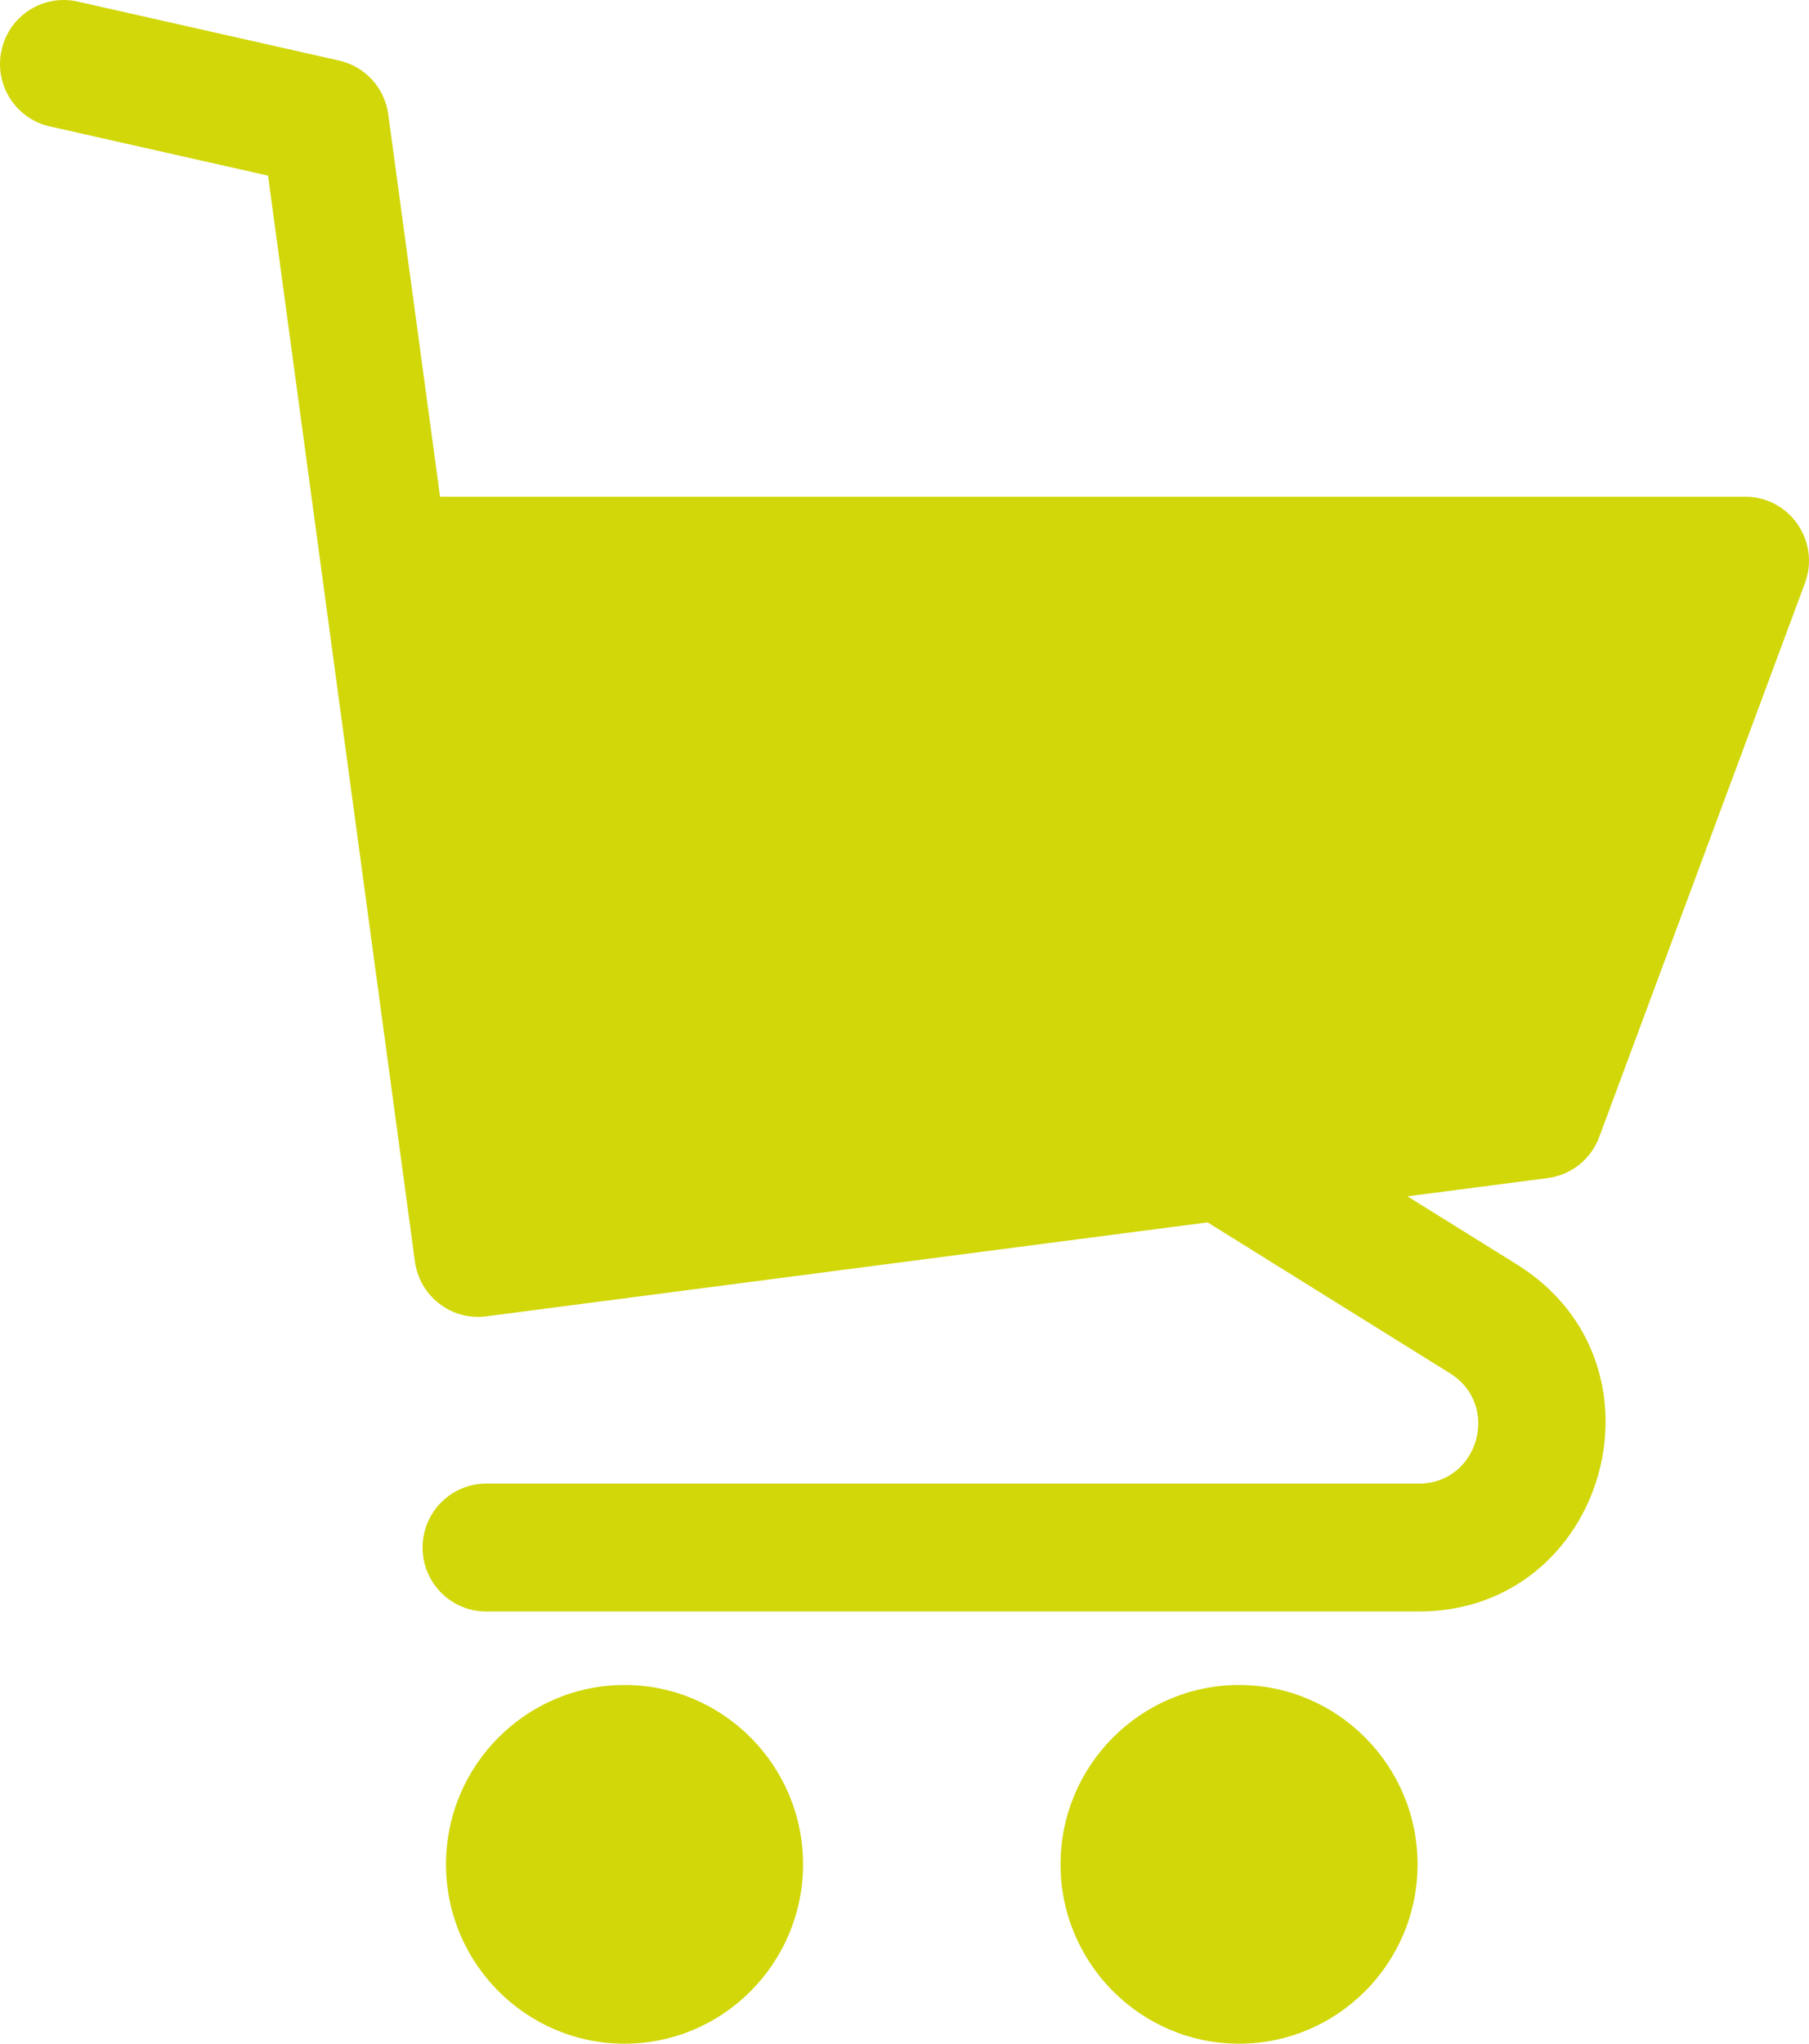<?xml version="1.0" encoding="UTF-8"?> <svg xmlns="http://www.w3.org/2000/svg" xmlns:xlink="http://www.w3.org/1999/xlink" width="62px" height="70px" viewBox="0 0 62 70" version="1.1"><title>Supermarkets</title><g id="Homepage" stroke="none" stroke-width="1" fill="none" fill-rule="evenodd"><g id="Homepage---Parkingeye" transform="translate(-1071, -3857)" fill="#D1D709"><path d="M1092.405,3914.714 C1095.778,3914.714 1098.523,3917.47 1098.523,3920.857 C1098.523,3924.244 1095.778,3927 1092.405,3927 C1089.031,3927 1086.286,3924.244 1086.286,3920.857 C1086.286,3917.47 1089.031,3914.714 1092.405,3914.714 Z M1113.466,3914.714 C1116.84,3914.714 1119.584,3917.47 1119.584,3920.857 C1119.584,3924.244 1116.84,3927 1113.466,3927 C1110.093,3927 1107.348,3924.244 1107.348,3920.857 C1107.348,3917.47 1110.093,3914.714 1113.466,3914.714 Z M1071.054,3858.711 C1071.318,3857.53 1072.485,3856.789 1073.661,3857.054 L1073.661,3857.054 L1082.623,3859.075 C1083.513,3859.275 1084.184,3860.01 1084.307,3860.917 L1084.307,3860.917 L1086.082,3874.014 L1130.816,3874.014 C1132.337,3874.014 1133.392,3875.541 1132.861,3876.971 L1132.861,3876.971 L1125.811,3895.943 C1125.529,3896.704 1124.85,3897.245 1124.048,3897.35 L1124.048,3897.35 L1119.238,3897.976 L1122.995,3900.314 C1128.467,3903.72 1126.048,3912.197 1119.624,3912.197 L1119.624,3912.197 L1087.665,3912.197 C1086.46,3912.197 1085.483,3911.217 1085.483,3910.007 C1085.483,3908.797 1086.46,3907.816 1087.665,3907.816 L1087.665,3907.816 L1119.624,3907.816 C1121.676,3907.816 1122.44,3905.124 1120.696,3904.038 L1120.696,3904.038 L1112.388,3898.868 L1087.663,3902.087 C1086.463,3902.244 1085.366,3901.388 1085.217,3900.184 L1085.217,3900.184 L1080.187,3863.016 L1072.704,3861.329 C1071.528,3861.064 1070.789,3859.891 1071.054,3858.711 Z" id="Supermarkets"></path></g></g></svg> 